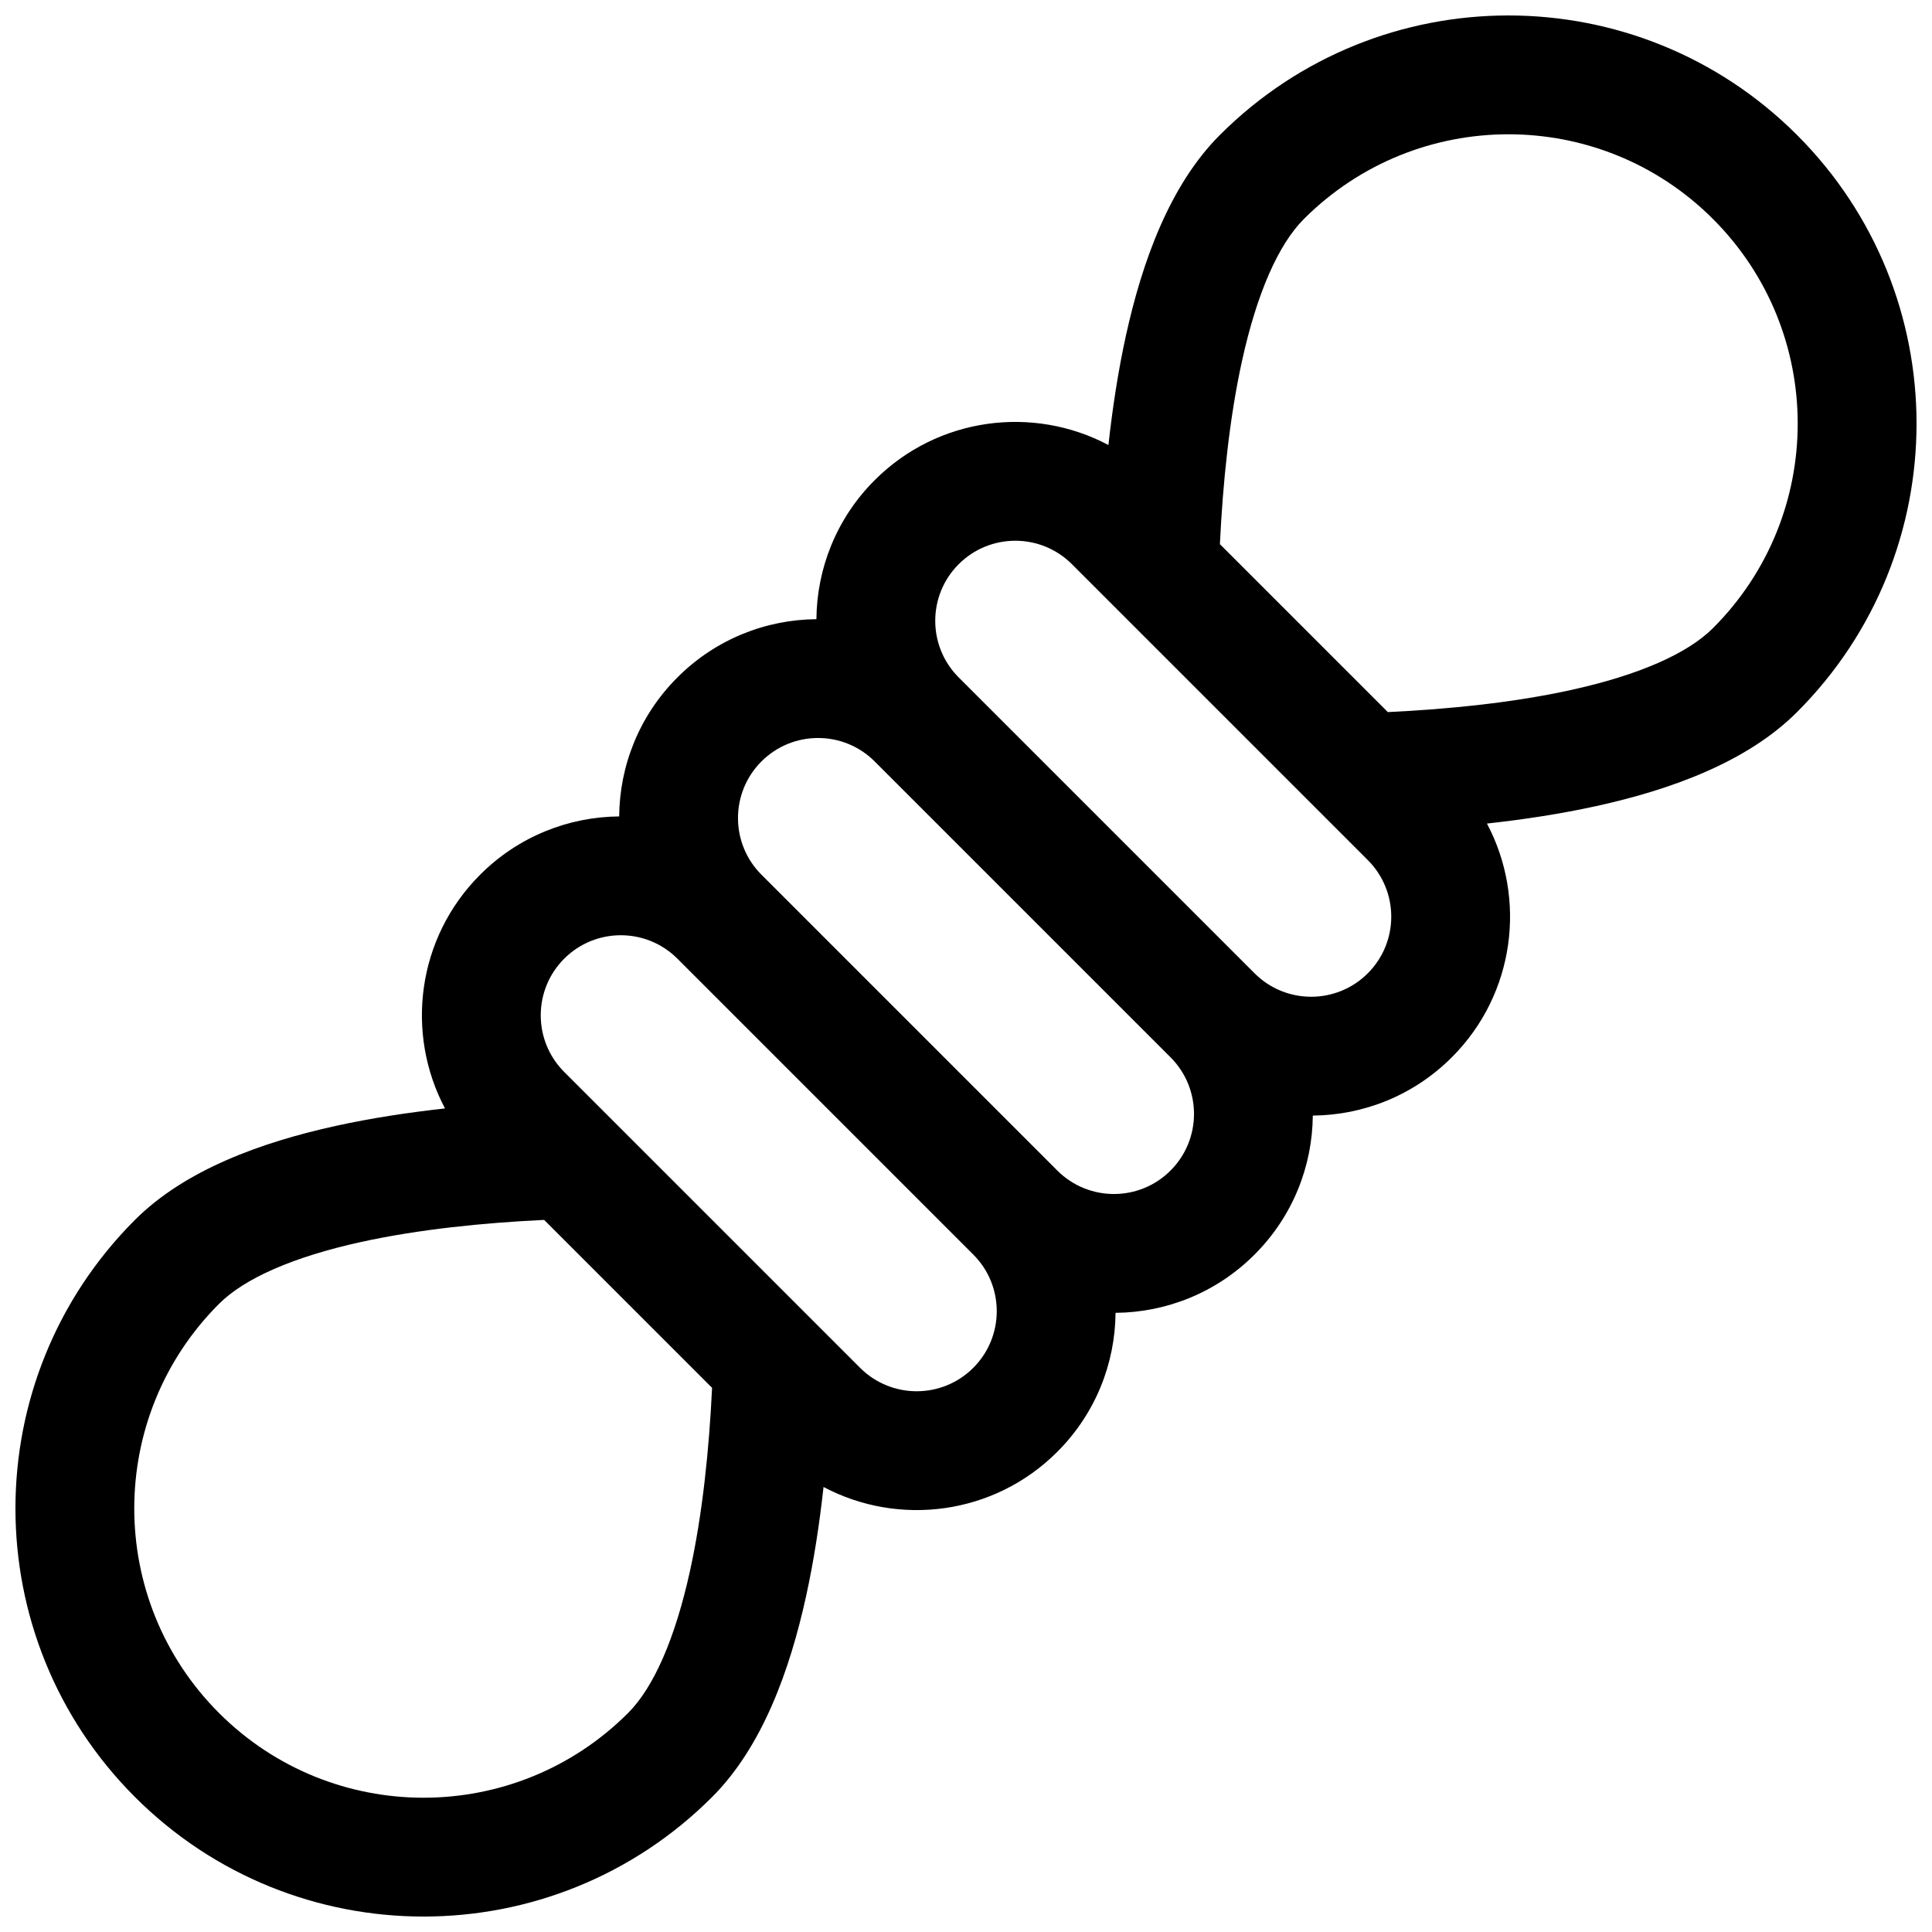<?xml version="1.0" encoding="UTF-8"?>
<!-- Uploaded to: ICON Repo, www.svgrepo.com, Generator: ICON Repo Mixer Tools -->
<svg width="800px" height="800px" version="1.1" viewBox="144 144 512 512" xmlns="http://www.w3.org/2000/svg">
 <defs>
  <clipPath id="a">
   <path d="m148.09 148.09h503.81v503.81h-503.81z"/>
  </clipPath>
 </defs>
 <g clip-path="url(#a)">
  <path d="m597.96 202.04c-29.938-29.938-78.48-29.938-108.42 0-6.762 6.762-12.449 19.664-16.402 37.641-3.352 15.266-5.078 32.363-5.852 48.527l44.504 44.504c16.164-0.773 33.262-2.496 48.527-5.852 17.977-3.949 30.879-9.641 37.641-16.398 29.938-29.941 29.938-78.48 0-108.42zm-59.898 160.21c9.758-1.07 19.594-2.57 29.02-4.641 19.5-4.289 39.812-11.555 53.145-24.887 42.234-42.238 42.234-110.71 0-152.95-42.238-42.234-110.71-42.234-152.95 0-13.332 13.336-20.602 33.645-24.891 53.145-2.07 9.426-3.566 19.262-4.641 29.02-19.914-10.562-45.176-7.457-61.949 9.316-10.184 10.184-15.328 23.492-15.438 36.84-13.344 0.105-26.656 5.25-36.836 15.434-10.184 10.18-15.328 23.492-15.434 36.836-13.348 0.109-26.656 5.254-36.84 15.438-16.773 16.773-19.879 42.035-9.316 61.949-9.758 1.074-19.594 2.57-29.02 4.641-19.5 4.289-39.809 11.559-53.145 24.891-42.234 42.234-42.234 110.71 0 152.95 42.238 42.234 110.71 42.234 152.95 0 13.332-13.332 20.598-33.645 24.887-53.145 2.07-9.426 3.57-19.262 4.641-29.02 19.914 10.562 45.18 7.457 61.949-9.316 10.184-10.18 15.328-23.492 15.438-36.836 13.344-0.109 26.656-5.254 36.836-15.438 10.184-10.18 15.328-23.492 15.438-36.836 13.344-0.109 26.656-5.254 36.836-15.438 16.773-16.77 19.879-42.035 9.316-61.949zm-61.59 39.684c8.285 8.289 21.723 8.289 30.008 0 8.289-8.285 8.289-21.719 0-30.008l-78.41-78.41c-8.285-8.285-21.719-8.285-30.008 0-8.285 8.285-8.285 21.723 0 30.008zm-22.266 22.266-78.41-78.41c-8.285-8.285-21.719-8.285-30.008 0-8.285 8.289-8.285 21.723 0 30.008l78.41 78.41c8.289 8.289 21.723 8.289 30.008 0 8.289-8.285 8.289-21.719 0-30.008zm-52.273 52.273-78.41-78.41c-8.285-8.285-21.723-8.285-30.008 0-8.285 8.289-8.285 21.723 0 30.008l78.41 78.41c8.289 8.289 21.723 8.289 30.008 0 8.289-8.285 8.289-21.723 0-30.008zm-69.227 35.32-44.504-44.504c-16.164 0.773-33.262 2.5-48.527 5.852-17.977 3.953-30.879 9.641-37.641 16.402-29.938 29.938-29.938 78.48 0 108.42 29.941 29.938 78.48 29.938 108.42 0 6.758-6.762 12.449-19.664 16.398-37.641 3.356-15.266 5.078-32.363 5.852-48.527z" fill-rule="evenodd"/>
 </g>
</svg>